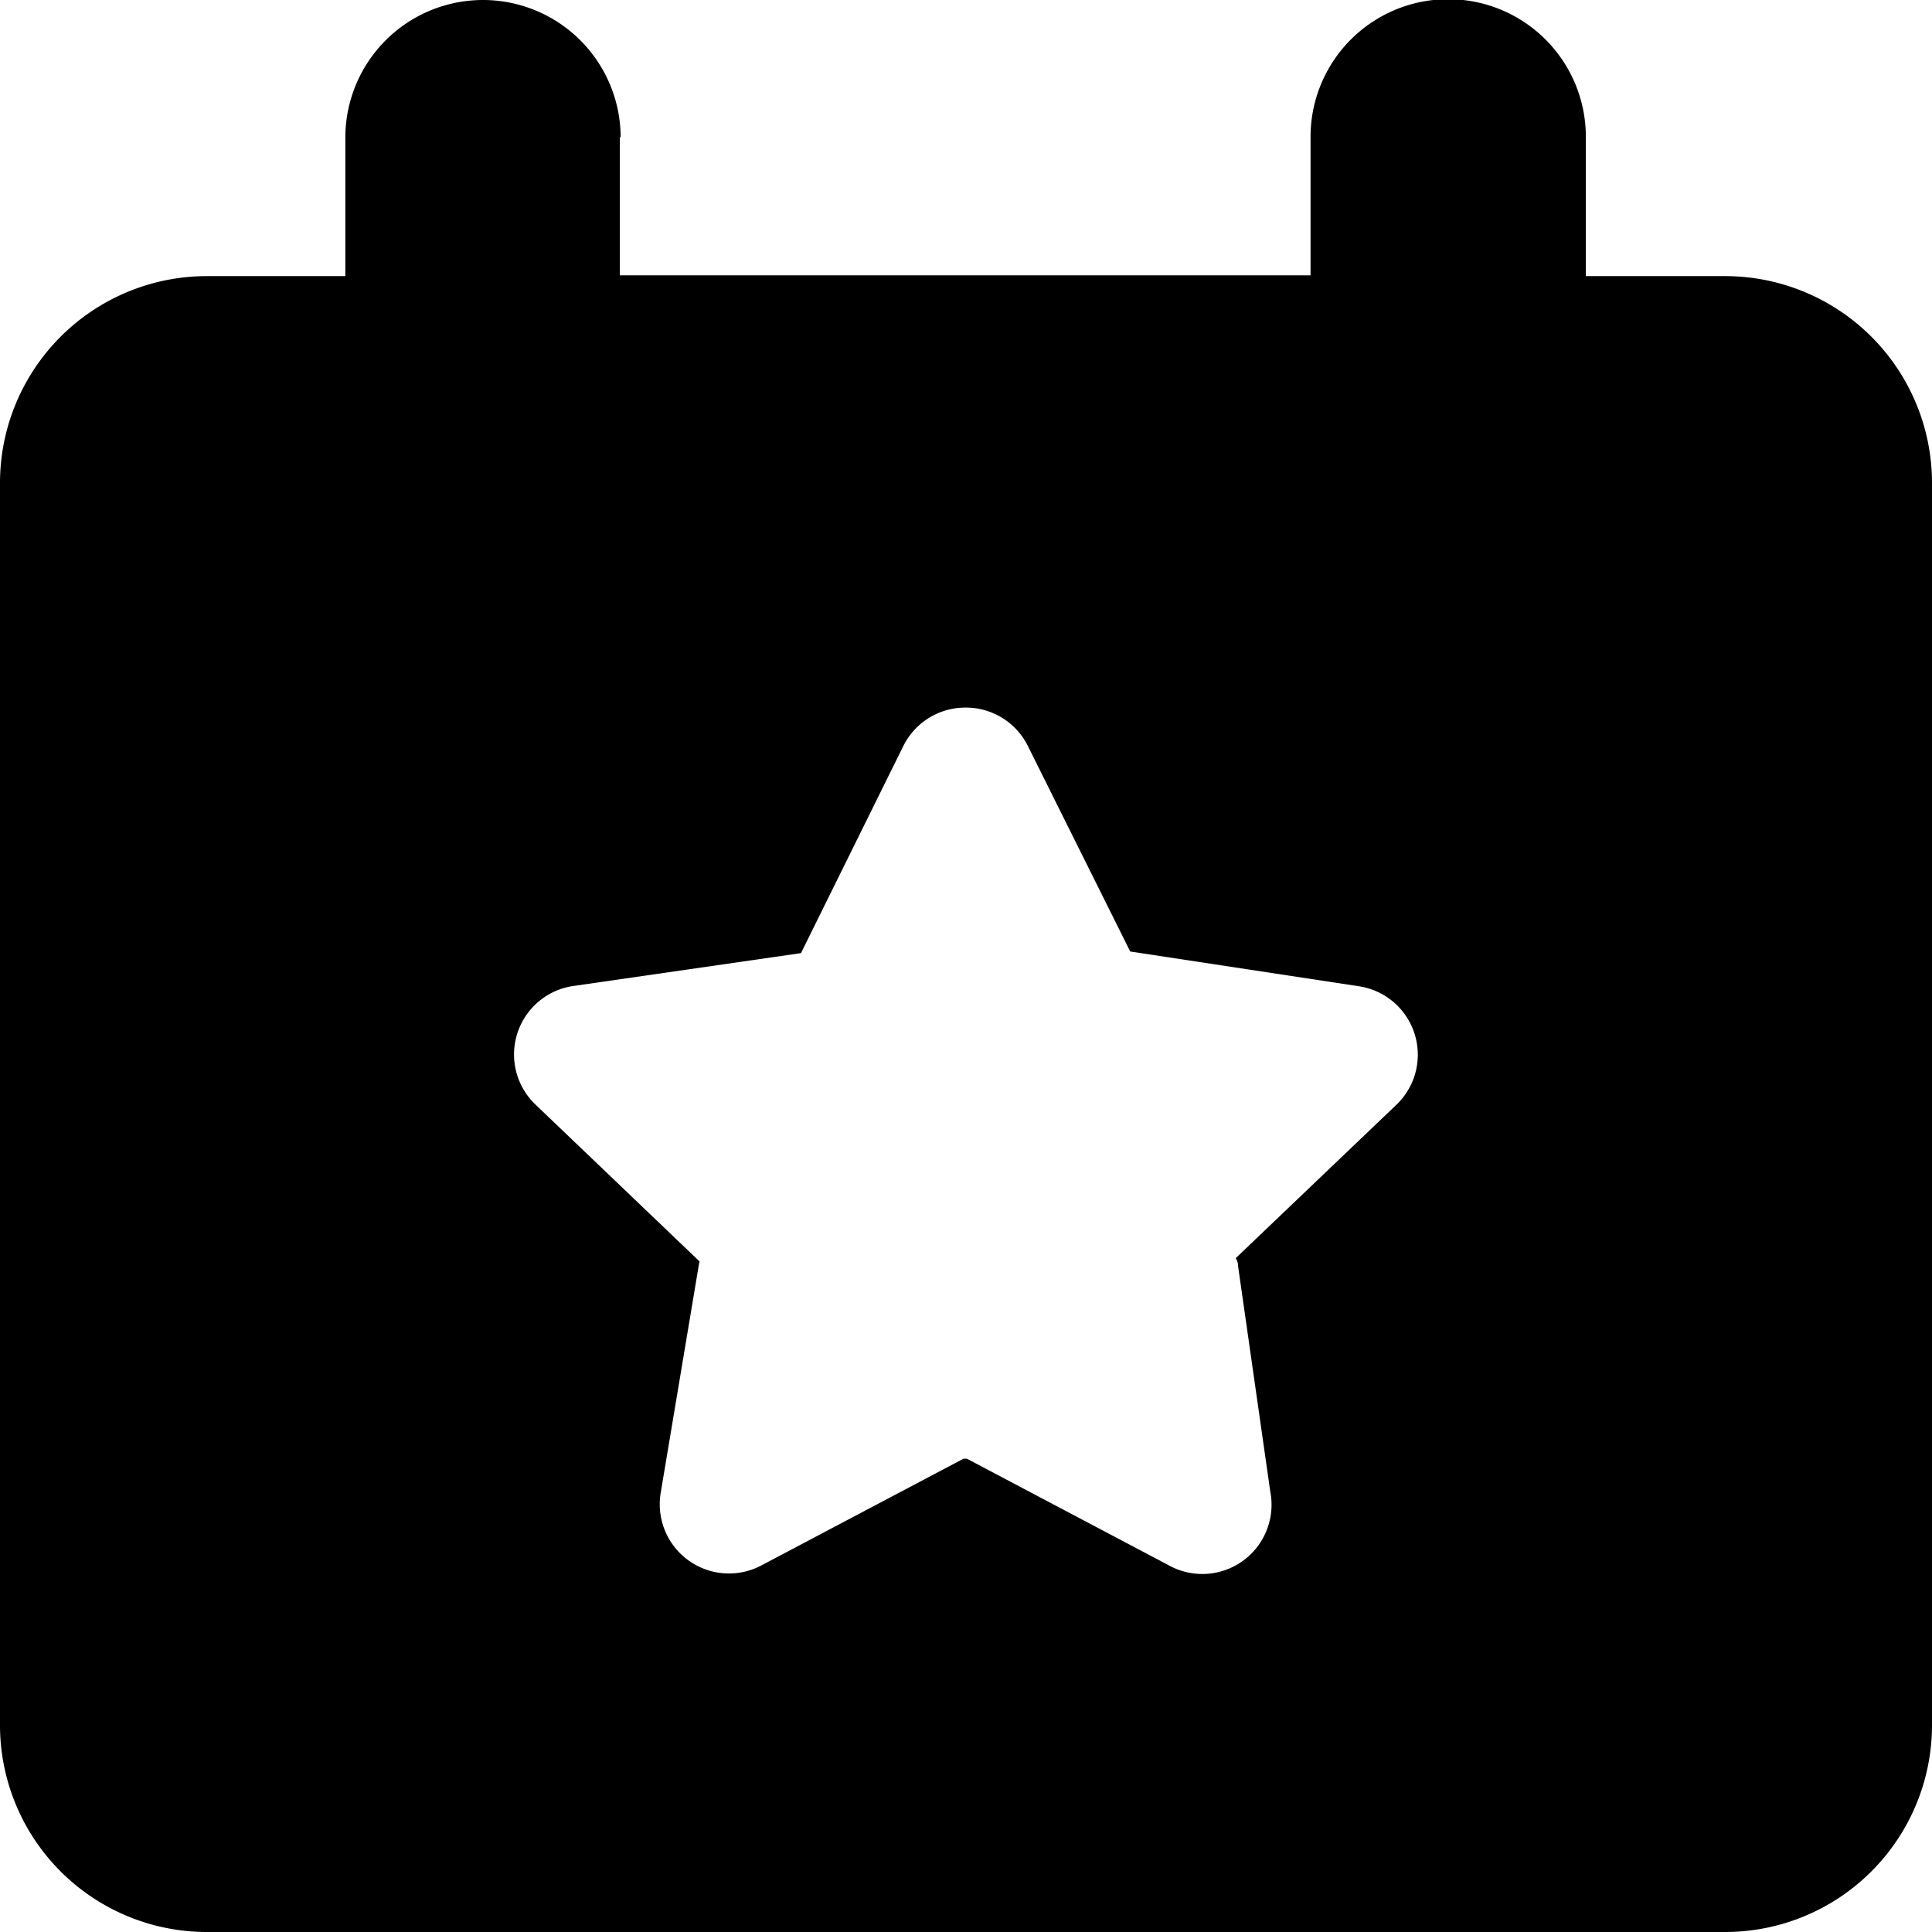 <svg width="24" height="24" viewBox="0 0 24 24" xmlns="http://www.w3.org/2000/svg">
<path fill-rule="evenodd" d="M7.71 1.71a1.71 1.71 0 0 0-3.42 0v1.72H2.57A2.57 2.57 0 0 0 0 6v15.43A2.57 2.57 0 0 0 2.57 24h18.86A2.57 2.57 0 0 0 24 21.43V6a2.57 2.57 0 0 0-2.57-2.57H19.7V1.7a1.71 1.71 0 1 0-3.42 0v1.72H7.7V1.7Zm4.27 7.08a.86.86 0 0 1 .78.46l1.28 2.57 2.83.43a.86.86 0 0 1 .47 1.48l-1.99 1.9c.02.03.03.06.03.1l.4 2.8a.86.86 0 0 1-1.27.91l-2.5-1.32h-.04l-2.5 1.32a.86.86 0 0 1-1.26-.91l.47-2.81.01-.05-2.05-1.96a.86.86 0 0 1 .47-1.46l2.84-.41 1.27-2.57a.86.86 0 0 1 .76-.48Z" clip-rule="evenodd"/>
</svg>
